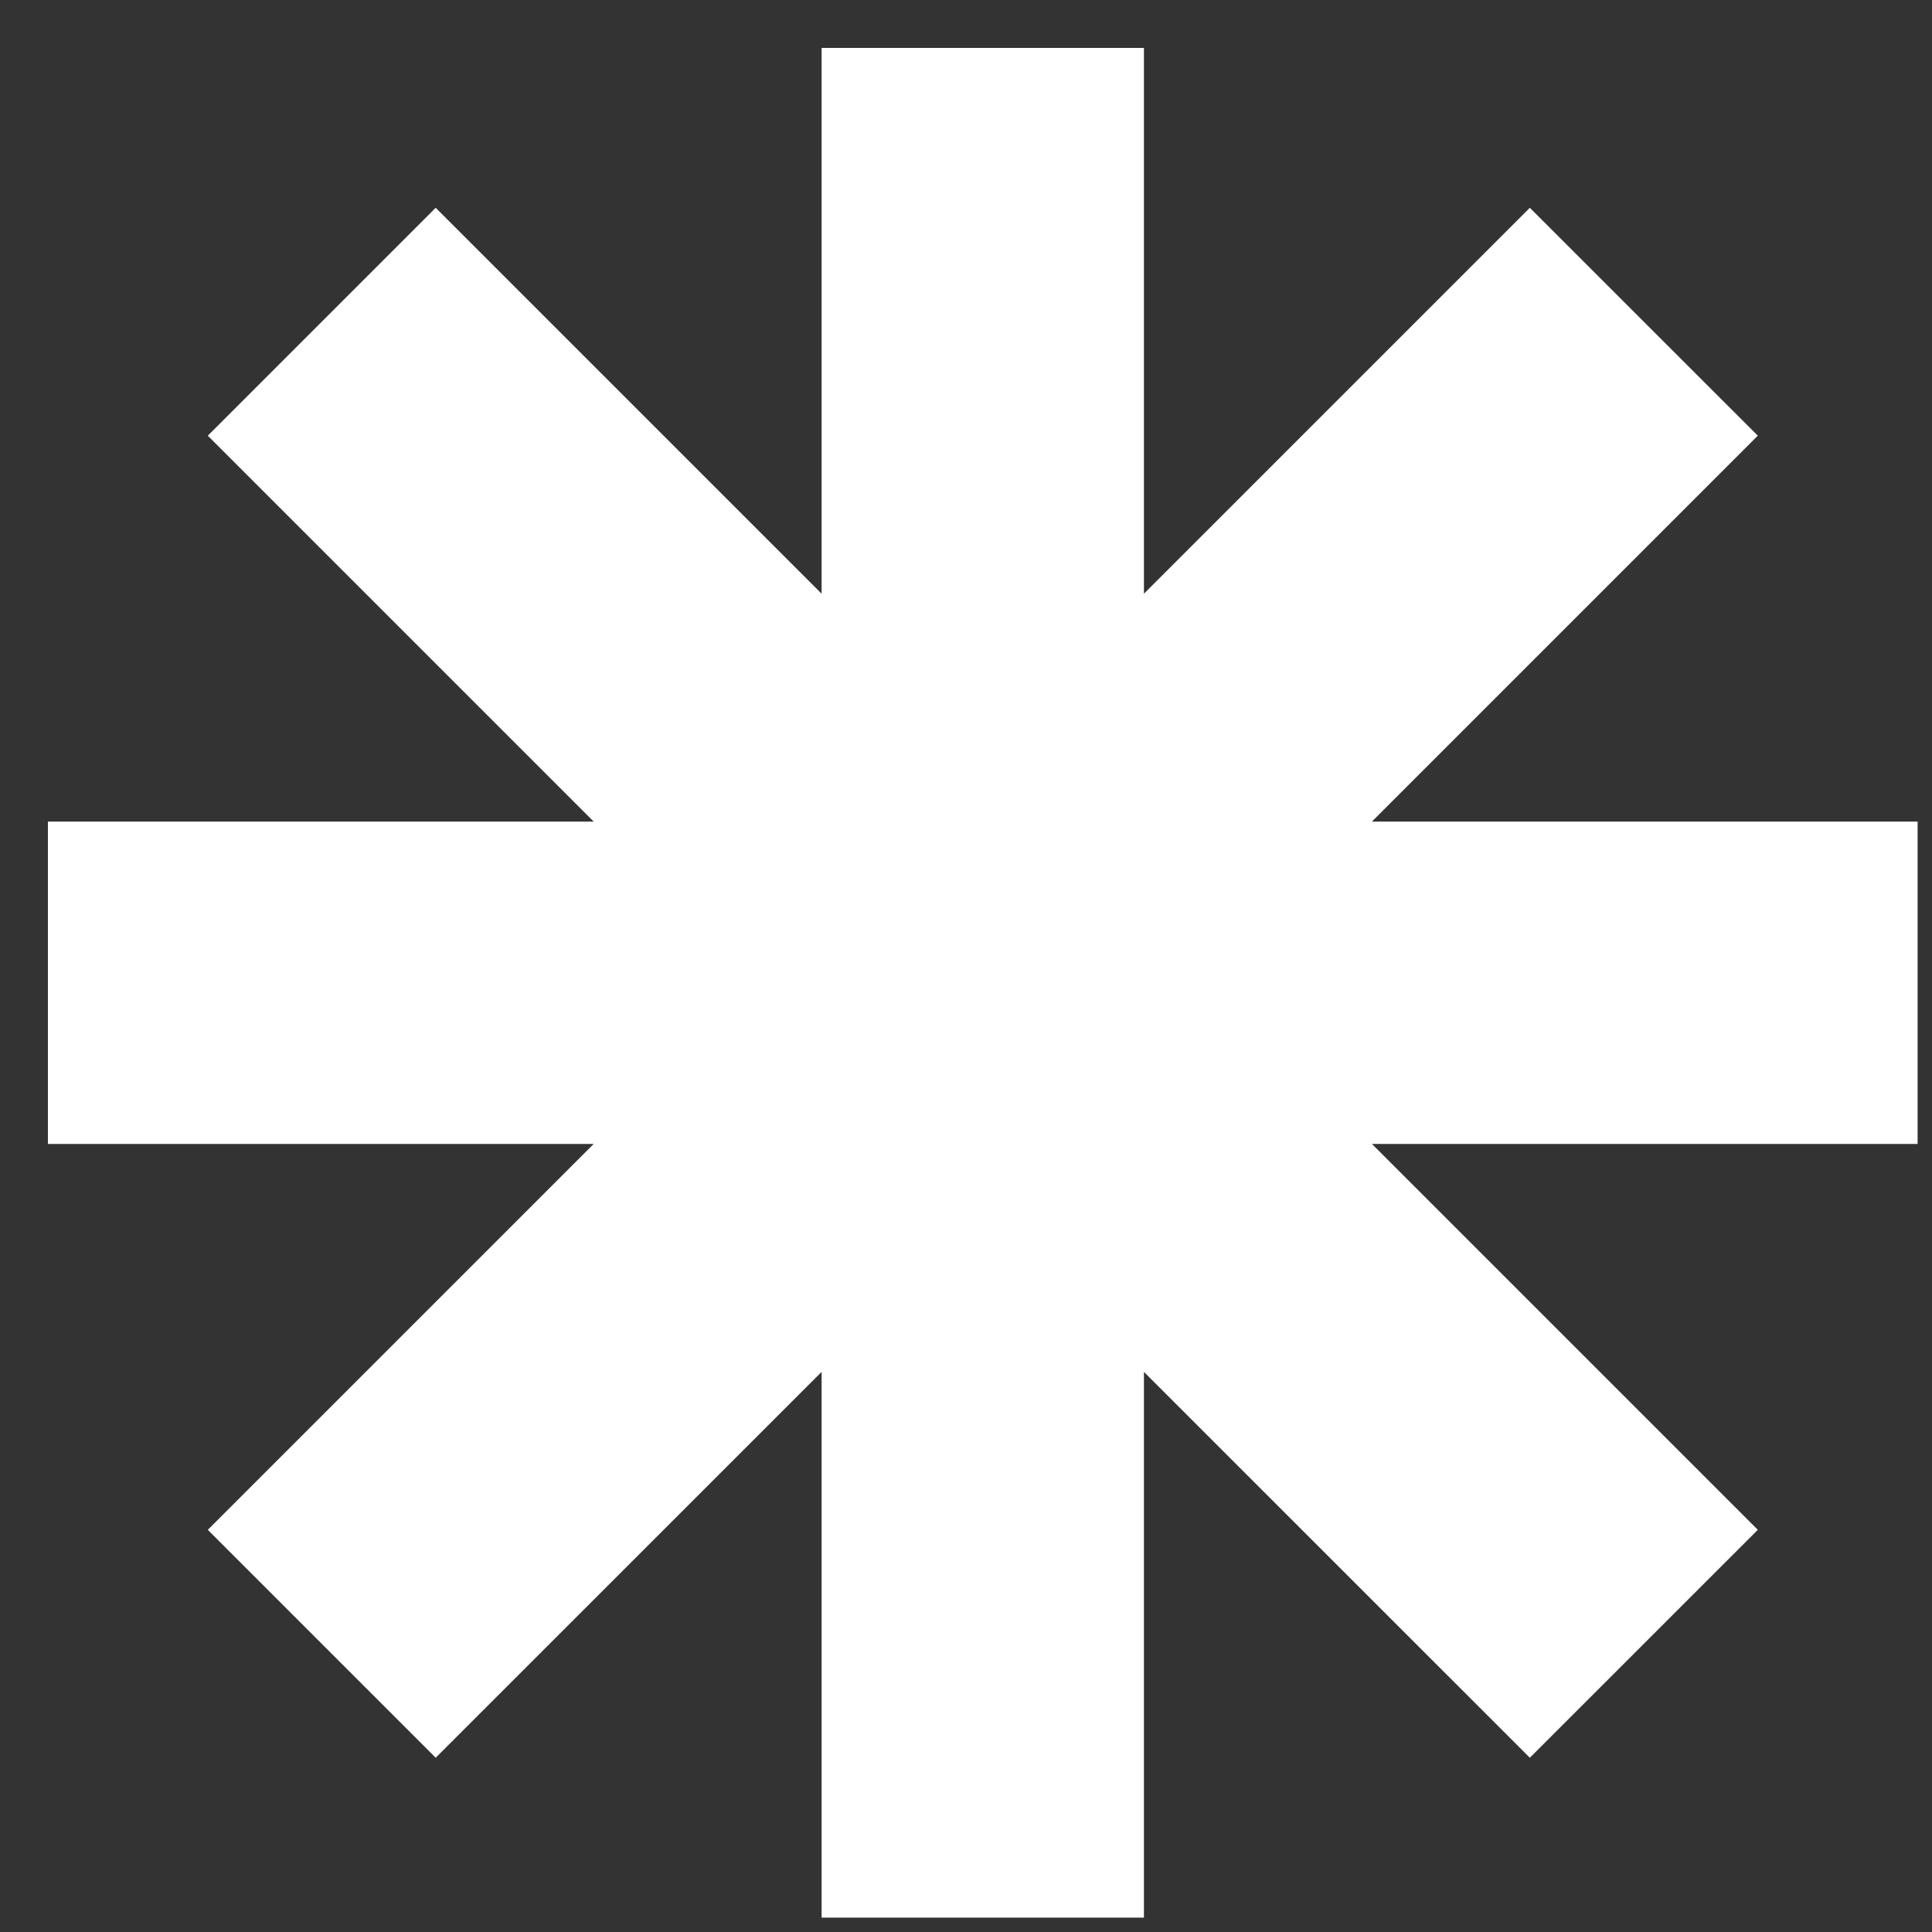 <?xml version="1.0" encoding="UTF-8"?> <svg xmlns="http://www.w3.org/2000/svg" width="31" height="31" viewBox="0 0 31 31" fill="none"><rect x="0" y="0" width="31" height="31" fill="#333333" stroke="none"/><path d="M30.769 13.183H22.013L28.205 6.991L24.547 3.334L18.355 9.526V0.769H13.183V9.526L6.991 3.334L3.334 6.991L9.526 13.183H0.769V18.355H9.526L3.334 24.547L6.991 28.204L13.183 22.013V30.769H18.355V22.013L24.547 28.204L28.205 24.547L22.013 18.355H30.769V13.183Z" fill="white"></path></svg> 